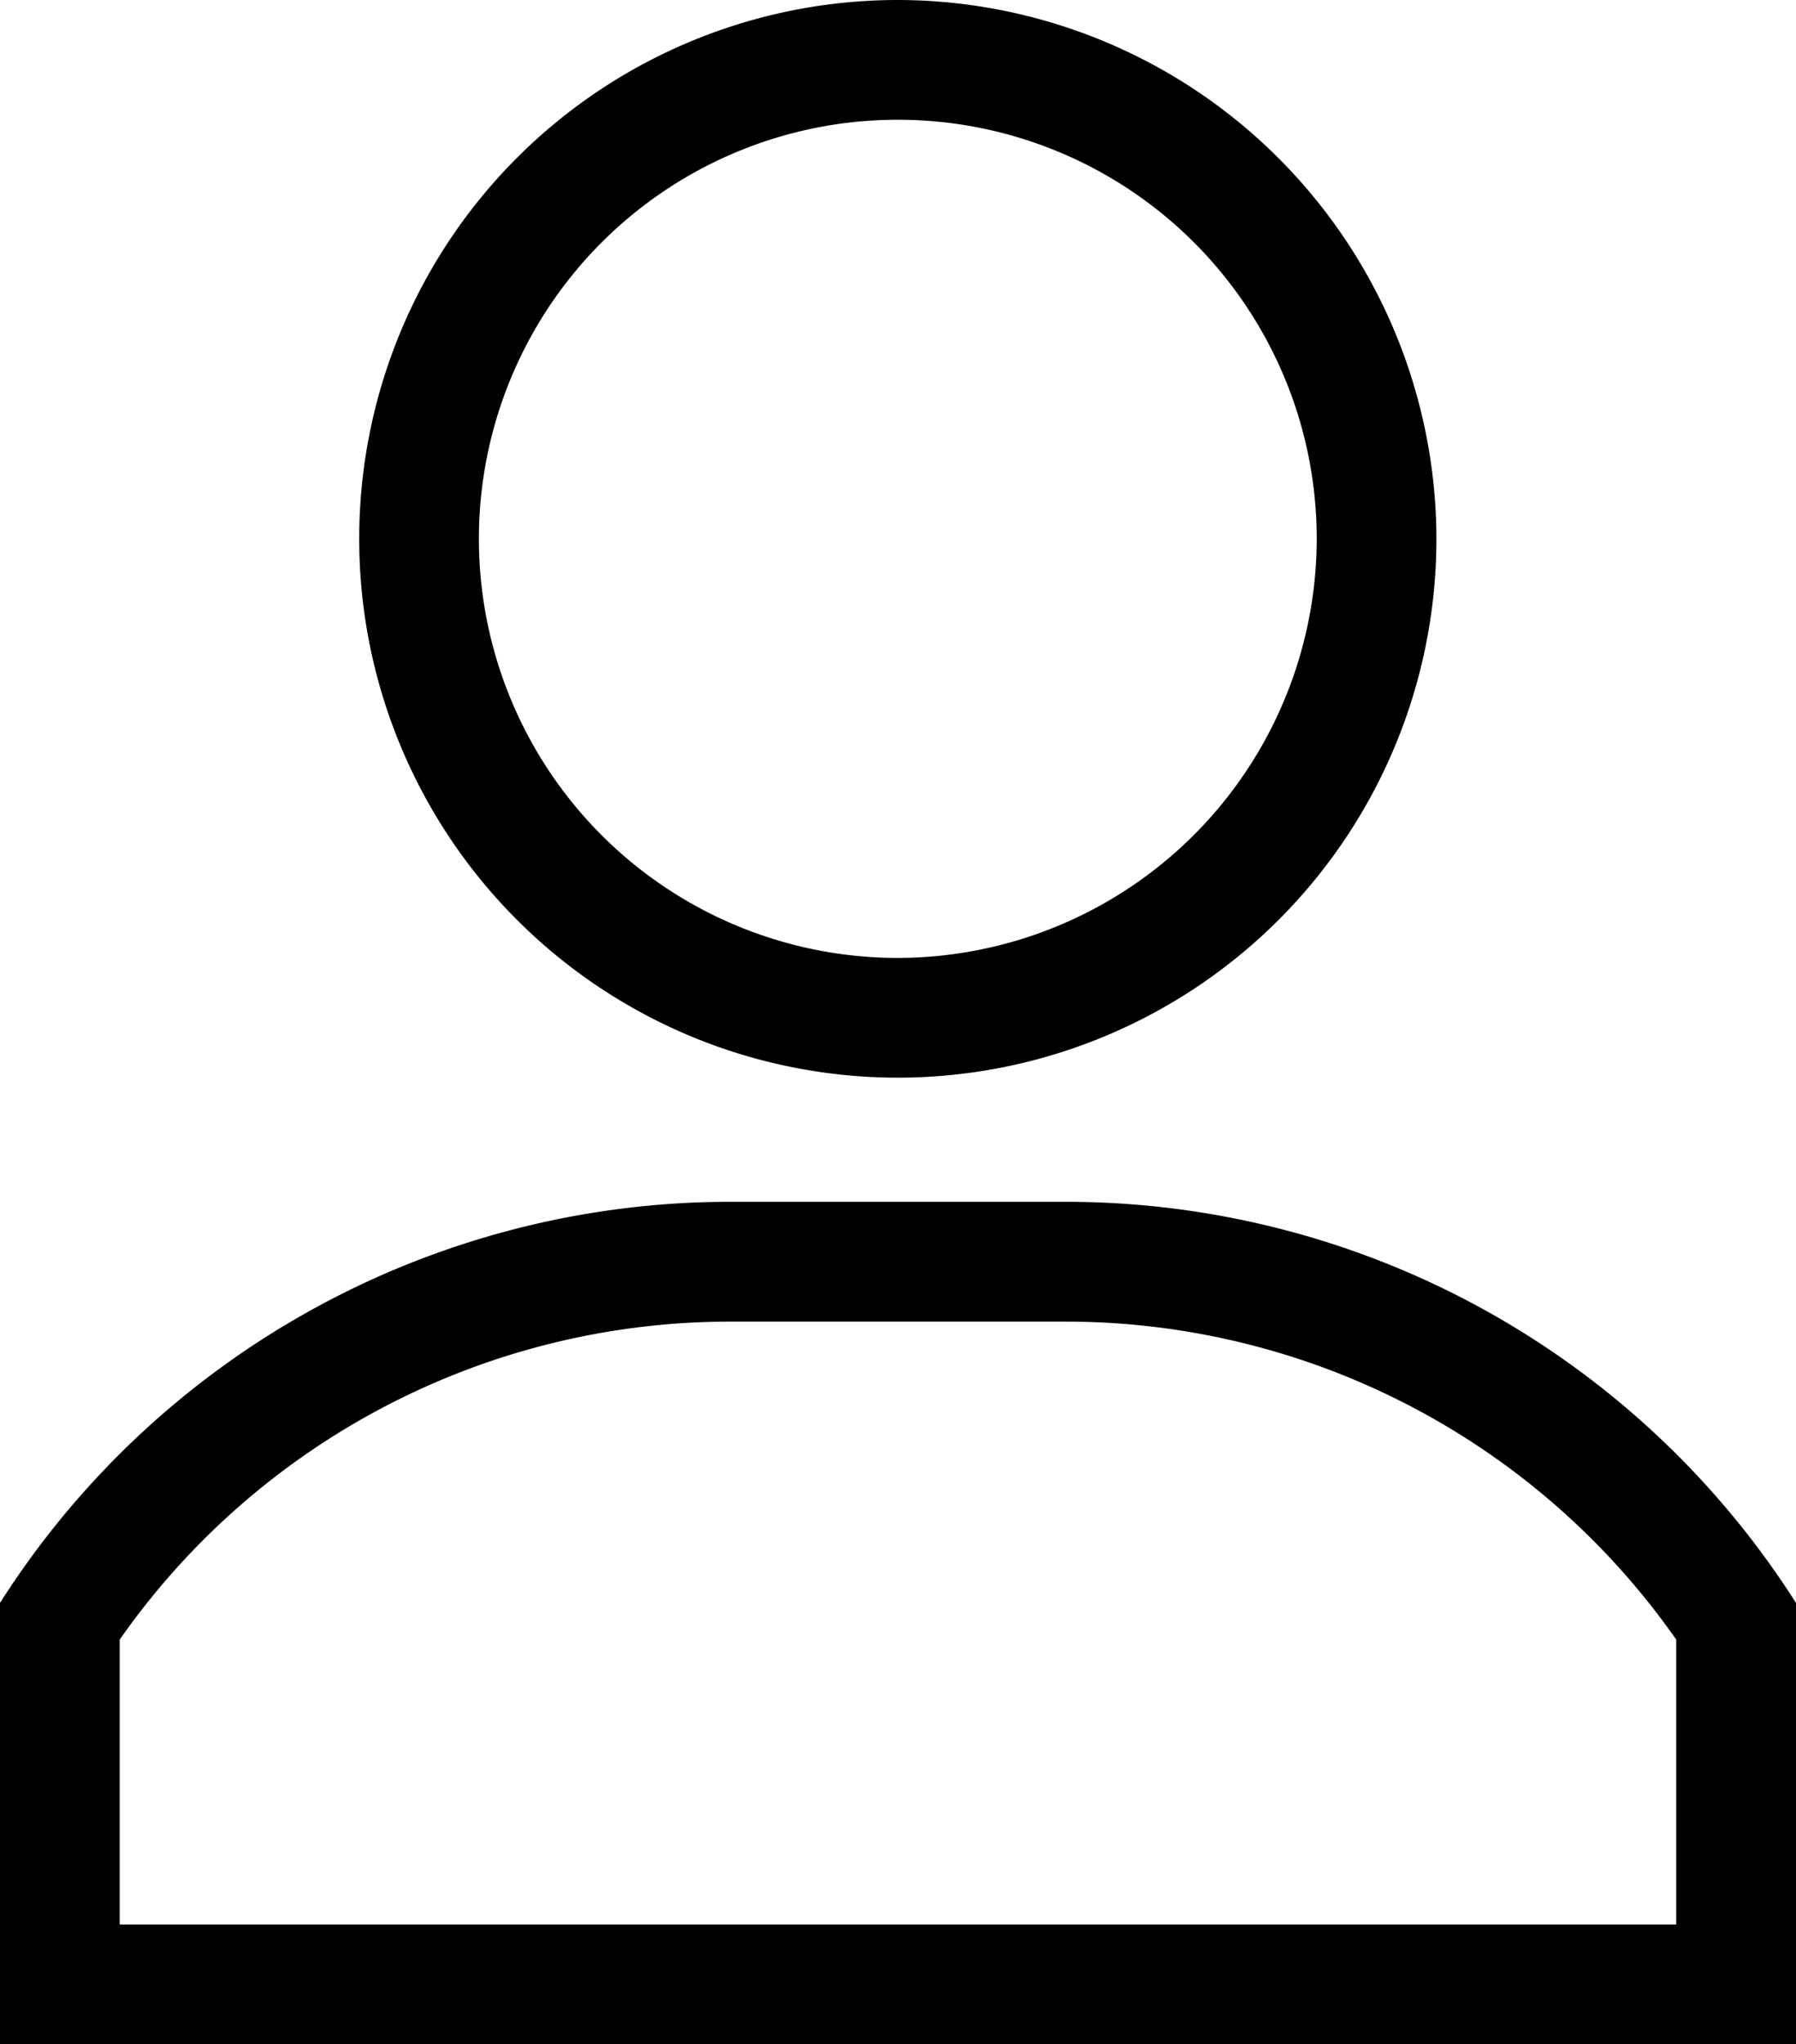 <svg xmlns="http://www.w3.org/2000/svg" width="24.009" height="27.317" viewBox="0 0 24.009 27.317"><g transform="translate(4.802)"><path d="M128.2,0a7.2,7.2,0,1,0,7.2,7.2A7.211,7.211,0,0,0,128.2,0Zm0,12.8a5.6,5.6,0,1,1,5.6-5.6A5.608,5.608,0,0,1,128.2,12.8Z" transform="translate(-121)"/></g><g transform="translate(0 16.059)"><path d="M45.236,301H40.772A11.568,11.568,0,0,0,31,306.36v5.9H55.009v-5.9A11.571,11.571,0,0,0,45.236,301Zm8.172,9.657H32.6v-3.807a9.961,9.961,0,0,1,8.172-4.249h4.464a9.962,9.962,0,0,1,8.172,4.249v3.807Z" transform="translate(-31 -301)"/></g></svg>